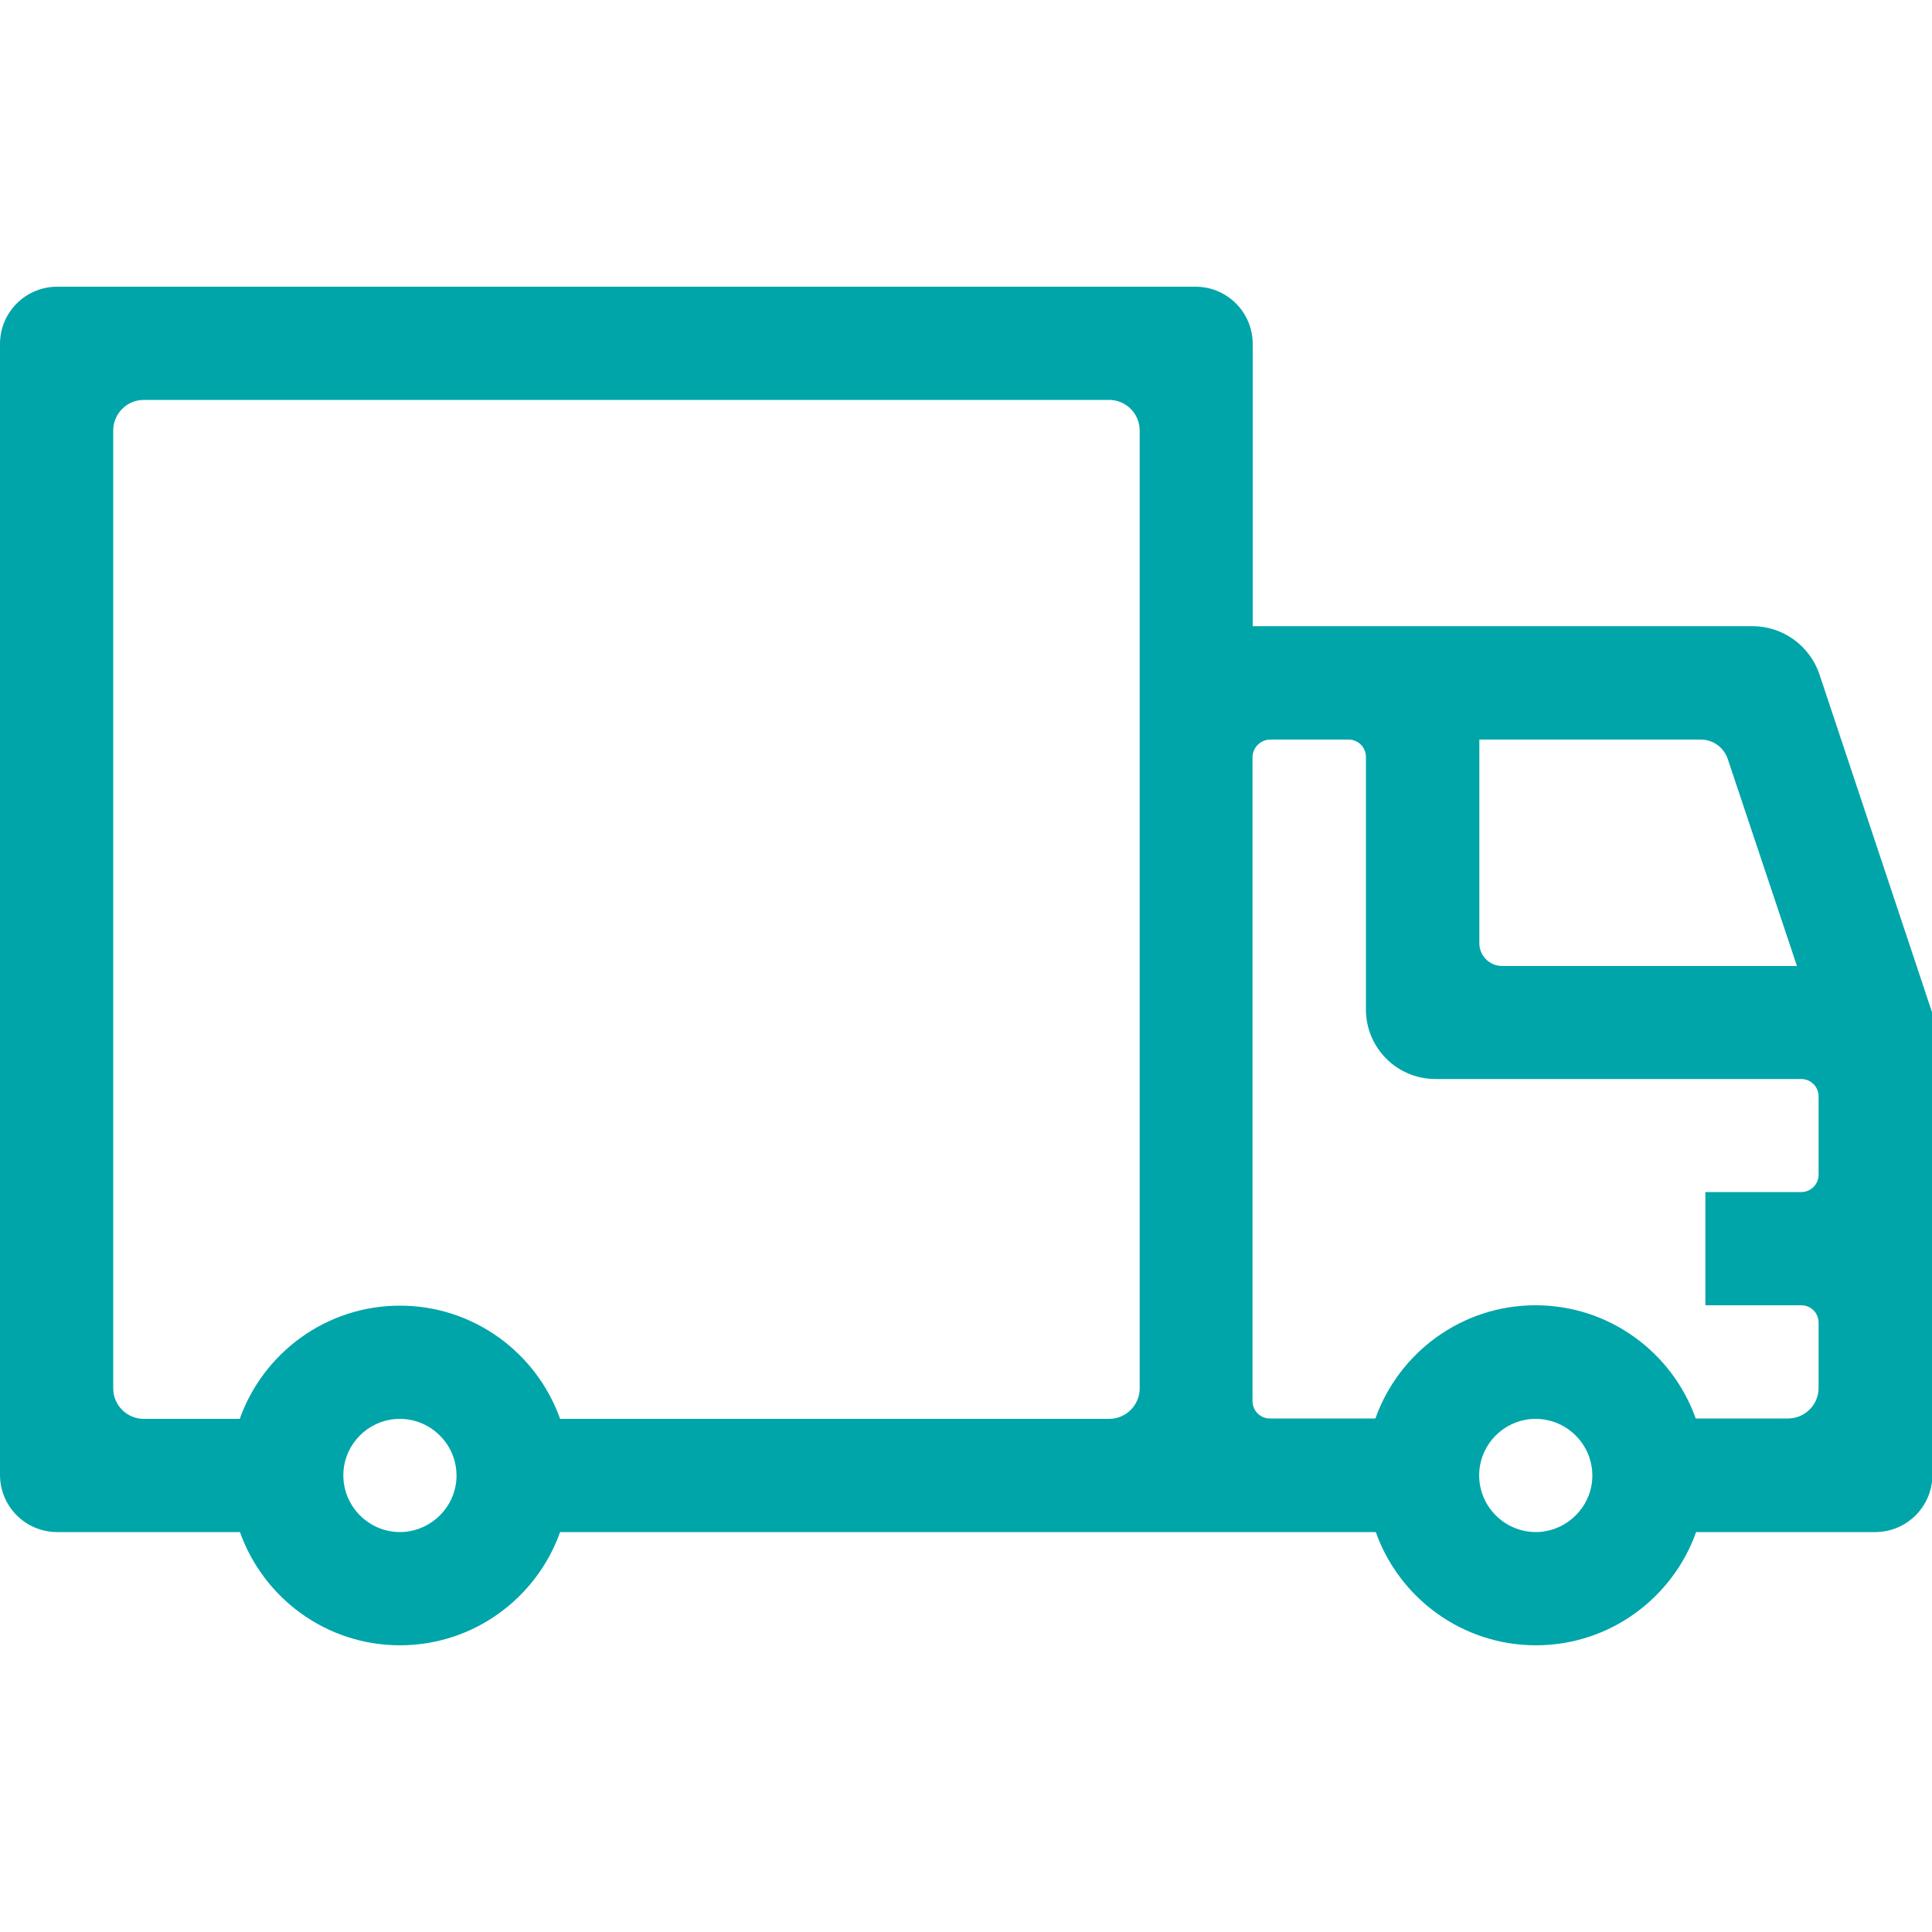 <?xml version="1.0" encoding="utf-8"?>
<!-- Generator: Adobe Illustrator 23.0.3, SVG Export Plug-In . SVG Version: 6.00 Build 0)  -->
<svg version="1.1" id="Calque_1" xmlns="http://www.w3.org/2000/svg" xmlns:xlink="http://www.w3.org/1999/xlink" x="0px" y="0px"
	 viewBox="0 0 1000 1000" style="enable-background:new 0 0 1000 1000;" xml:space="preserve">
<style type="text/css">
	.st0{fill:#00A5A9;}
</style>
<g>
	<path class="st0" d="M207,851.6c38.2,0,70.8-24.5,82.9-58.6h422.2c12.1,34.1,44.7,58.6,82.9,58.6s70.8-24.5,82.9-58.6h92.7
		c16.3,0,29.6-13.2,29.6-29.6V524.5l-58.4-175.3c-5-15-19-25.1-34.8-25.1H648.4V178c0-16.3-13.2-29.6-29.6-29.6H29.6
		C13.2,148.4,0,161.7,0,178v585.4C0,779.7,13.2,793,29.6,793h94.6C136.3,827.1,168.8,851.6,207,851.6L207,851.6z M209.4,792.9
		c-18,1.4-33-13.6-31.6-31.6c1.1-14.2,12.6-25.7,26.8-26.8c18-1.4,33,13.6,31.6,31.6C235.1,780.2,223.6,791.7,209.4,792.9z
		 M797.3,792.9c-18,1.4-33-13.6-31.6-31.6c1.1-14.2,12.6-25.7,26.8-26.8c18-1.4,33,13.6,31.6,31.6
		C823,780.2,811.5,791.7,797.3,792.9z M765.6,382.8h114.7c6.4,0,12,4.1,14,10.1L930.1,500H777.5c-6.5,0-11.8-5.3-11.8-11.8V382.8
		H765.6z M657.5,382.8H698c5,0,9,4,9,9v130.7c0,19.9,16.1,36,36,36h189.3c5,0,9,4,9,9V608c0,5-4,9-9,9h-49.6v58.6h49.6c5,0,9,4,9,9
		v33.8c0,8.7-7.1,15.8-15.8,15.8h-47.8c-12.1-34.1-44.7-58.6-82.9-58.6s-70.8,24.5-82.9,58.6h-54.6c-5,0-9-4-9-9V391.8
		C648.4,386.9,652.5,382.8,657.5,382.8z M74.4,207h499.7c8.7,0,15.8,7.1,15.8,15.8v495.8c0,8.7-7.1,15.8-15.8,15.8H289.9
		c-12.1-34.1-44.7-58.6-82.9-58.6s-70.8,24.5-82.9,58.6H74.4c-8.7,0-15.8-7.1-15.8-15.8V222.8C58.6,214.1,65.7,207,74.4,207z"/>
</g>
</svg>
